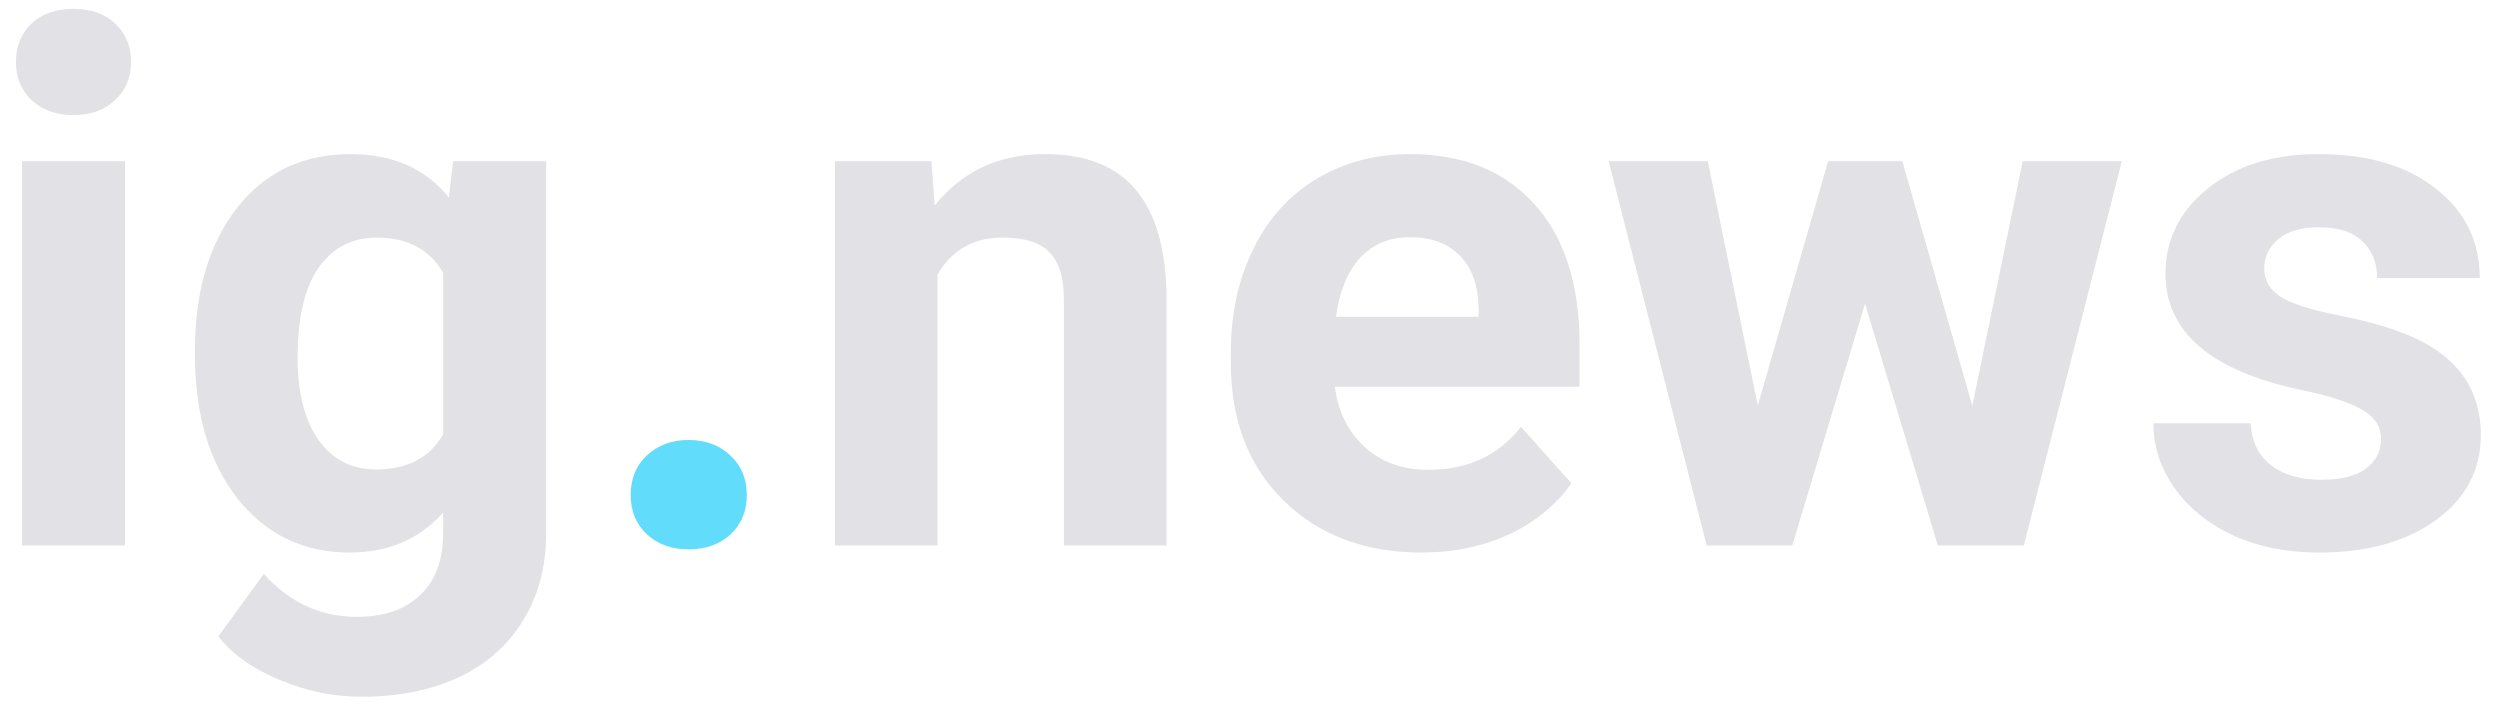 <svg width="110" height="31" viewBox="0 0 110 31" fill="none" xmlns="http://www.w3.org/2000/svg">
<path d="M5.5 24H0.969V7.094H5.5V24ZM0.703 2.719C0.703 2.042 0.927 1.484 1.375 1.047C1.833 0.609 2.453 0.391 3.234 0.391C4.005 0.391 4.62 0.609 5.078 1.047C5.536 1.484 5.766 2.042 5.766 2.719C5.766 3.406 5.531 3.969 5.062 4.406C4.604 4.844 3.995 5.062 3.234 5.062C2.474 5.062 1.859 4.844 1.391 4.406C0.932 3.969 0.703 3.406 0.703 2.719ZM8.578 15.422C8.578 12.828 9.193 10.74 10.422 9.156C11.662 7.573 13.328 6.781 15.422 6.781C17.276 6.781 18.719 7.417 19.75 8.688L19.938 7.094H24.031V23.438C24.031 24.917 23.693 26.203 23.016 27.297C22.349 28.391 21.406 29.224 20.188 29.797C18.969 30.37 17.542 30.656 15.906 30.656C14.667 30.656 13.458 30.406 12.281 29.906C11.104 29.417 10.213 28.781 9.609 28L11.609 25.25C12.734 26.51 14.099 27.141 15.703 27.141C16.901 27.141 17.833 26.818 18.5 26.172C19.167 25.537 19.5 24.63 19.5 23.453V22.547C18.458 23.724 17.088 24.312 15.391 24.312C13.359 24.312 11.713 23.521 10.453 21.938C9.203 20.344 8.578 18.234 8.578 15.609V15.422ZM13.094 15.75C13.094 17.281 13.401 18.484 14.016 19.359C14.63 20.224 15.474 20.656 16.547 20.656C17.922 20.656 18.906 20.141 19.5 19.109V12C18.896 10.969 17.922 10.453 16.578 10.453C15.495 10.453 14.641 10.896 14.016 11.781C13.401 12.667 13.094 13.99 13.094 15.75ZM40.984 7.094L41.125 9.047C42.333 7.536 43.953 6.781 45.984 6.781C47.776 6.781 49.109 7.307 49.984 8.359C50.859 9.411 51.307 10.984 51.328 13.078V24H46.812V13.188C46.812 12.229 46.604 11.537 46.188 11.109C45.771 10.672 45.078 10.453 44.109 10.453C42.839 10.453 41.885 10.995 41.25 12.078V24H36.734V7.094H40.984ZM62.547 24.312C60.068 24.312 58.047 23.552 56.484 22.031C54.932 20.51 54.156 18.484 54.156 15.953V15.516C54.156 13.818 54.484 12.302 55.141 10.969C55.797 9.625 56.724 8.594 57.922 7.875C59.13 7.146 60.505 6.781 62.047 6.781C64.359 6.781 66.177 7.51 67.5 8.969C68.833 10.427 69.5 12.495 69.5 15.172V17.016H58.734C58.88 18.12 59.318 19.005 60.047 19.672C60.786 20.338 61.719 20.672 62.844 20.672C64.583 20.672 65.943 20.042 66.922 18.781L69.141 21.266C68.463 22.224 67.547 22.974 66.391 23.516C65.234 24.047 63.953 24.312 62.547 24.312ZM62.031 10.438C61.135 10.438 60.406 10.74 59.844 11.344C59.292 11.948 58.938 12.812 58.781 13.938H65.062V13.578C65.042 12.578 64.771 11.807 64.25 11.266C63.729 10.713 62.99 10.438 62.031 10.438ZM86.781 17.859L89 7.094H93.359L89.047 24H85.266L82.062 13.359L78.859 24H75.094L70.781 7.094H75.141L77.344 17.844L80.438 7.094H83.703L86.781 17.859ZM104.766 19.328C104.766 18.776 104.49 18.344 103.938 18.031C103.396 17.708 102.521 17.422 101.312 17.172C97.292 16.328 95.281 14.62 95.281 12.047C95.281 10.547 95.901 9.297 97.141 8.297C98.391 7.286 100.021 6.781 102.031 6.781C104.177 6.781 105.891 7.286 107.172 8.297C108.464 9.307 109.109 10.62 109.109 12.234H104.594C104.594 11.588 104.385 11.057 103.969 10.641C103.552 10.213 102.901 10 102.016 10C101.255 10 100.667 10.172 100.25 10.516C99.833 10.859 99.625 11.297 99.625 11.828C99.625 12.328 99.859 12.734 100.328 13.047C100.807 13.349 101.609 13.615 102.734 13.844C103.859 14.062 104.807 14.312 105.578 14.594C107.964 15.469 109.156 16.984 109.156 19.141C109.156 20.682 108.495 21.932 107.172 22.891C105.849 23.838 104.141 24.312 102.047 24.312C100.63 24.312 99.37 24.062 98.266 23.562C97.172 23.052 96.312 22.359 95.688 21.484C95.062 20.599 94.75 19.646 94.75 18.625H99.031C99.073 19.427 99.37 20.042 99.922 20.469C100.474 20.896 101.214 21.109 102.141 21.109C103.005 21.109 103.656 20.948 104.094 20.625C104.542 20.292 104.766 19.859 104.766 19.328Z" fill="#E1E1E6"/>
<path d="M27.75 21.781C27.75 21.062 27.99 20.479 28.469 20.031C28.958 19.583 29.568 19.359 30.297 19.359C31.037 19.359 31.646 19.583 32.125 20.031C32.615 20.479 32.859 21.062 32.859 21.781C32.859 22.49 32.62 23.068 32.141 23.516C31.662 23.953 31.047 24.172 30.297 24.172C29.557 24.172 28.948 23.953 28.469 23.516C27.99 23.068 27.75 22.49 27.75 21.781Z" fill="#61DCFB"/>
</svg>
